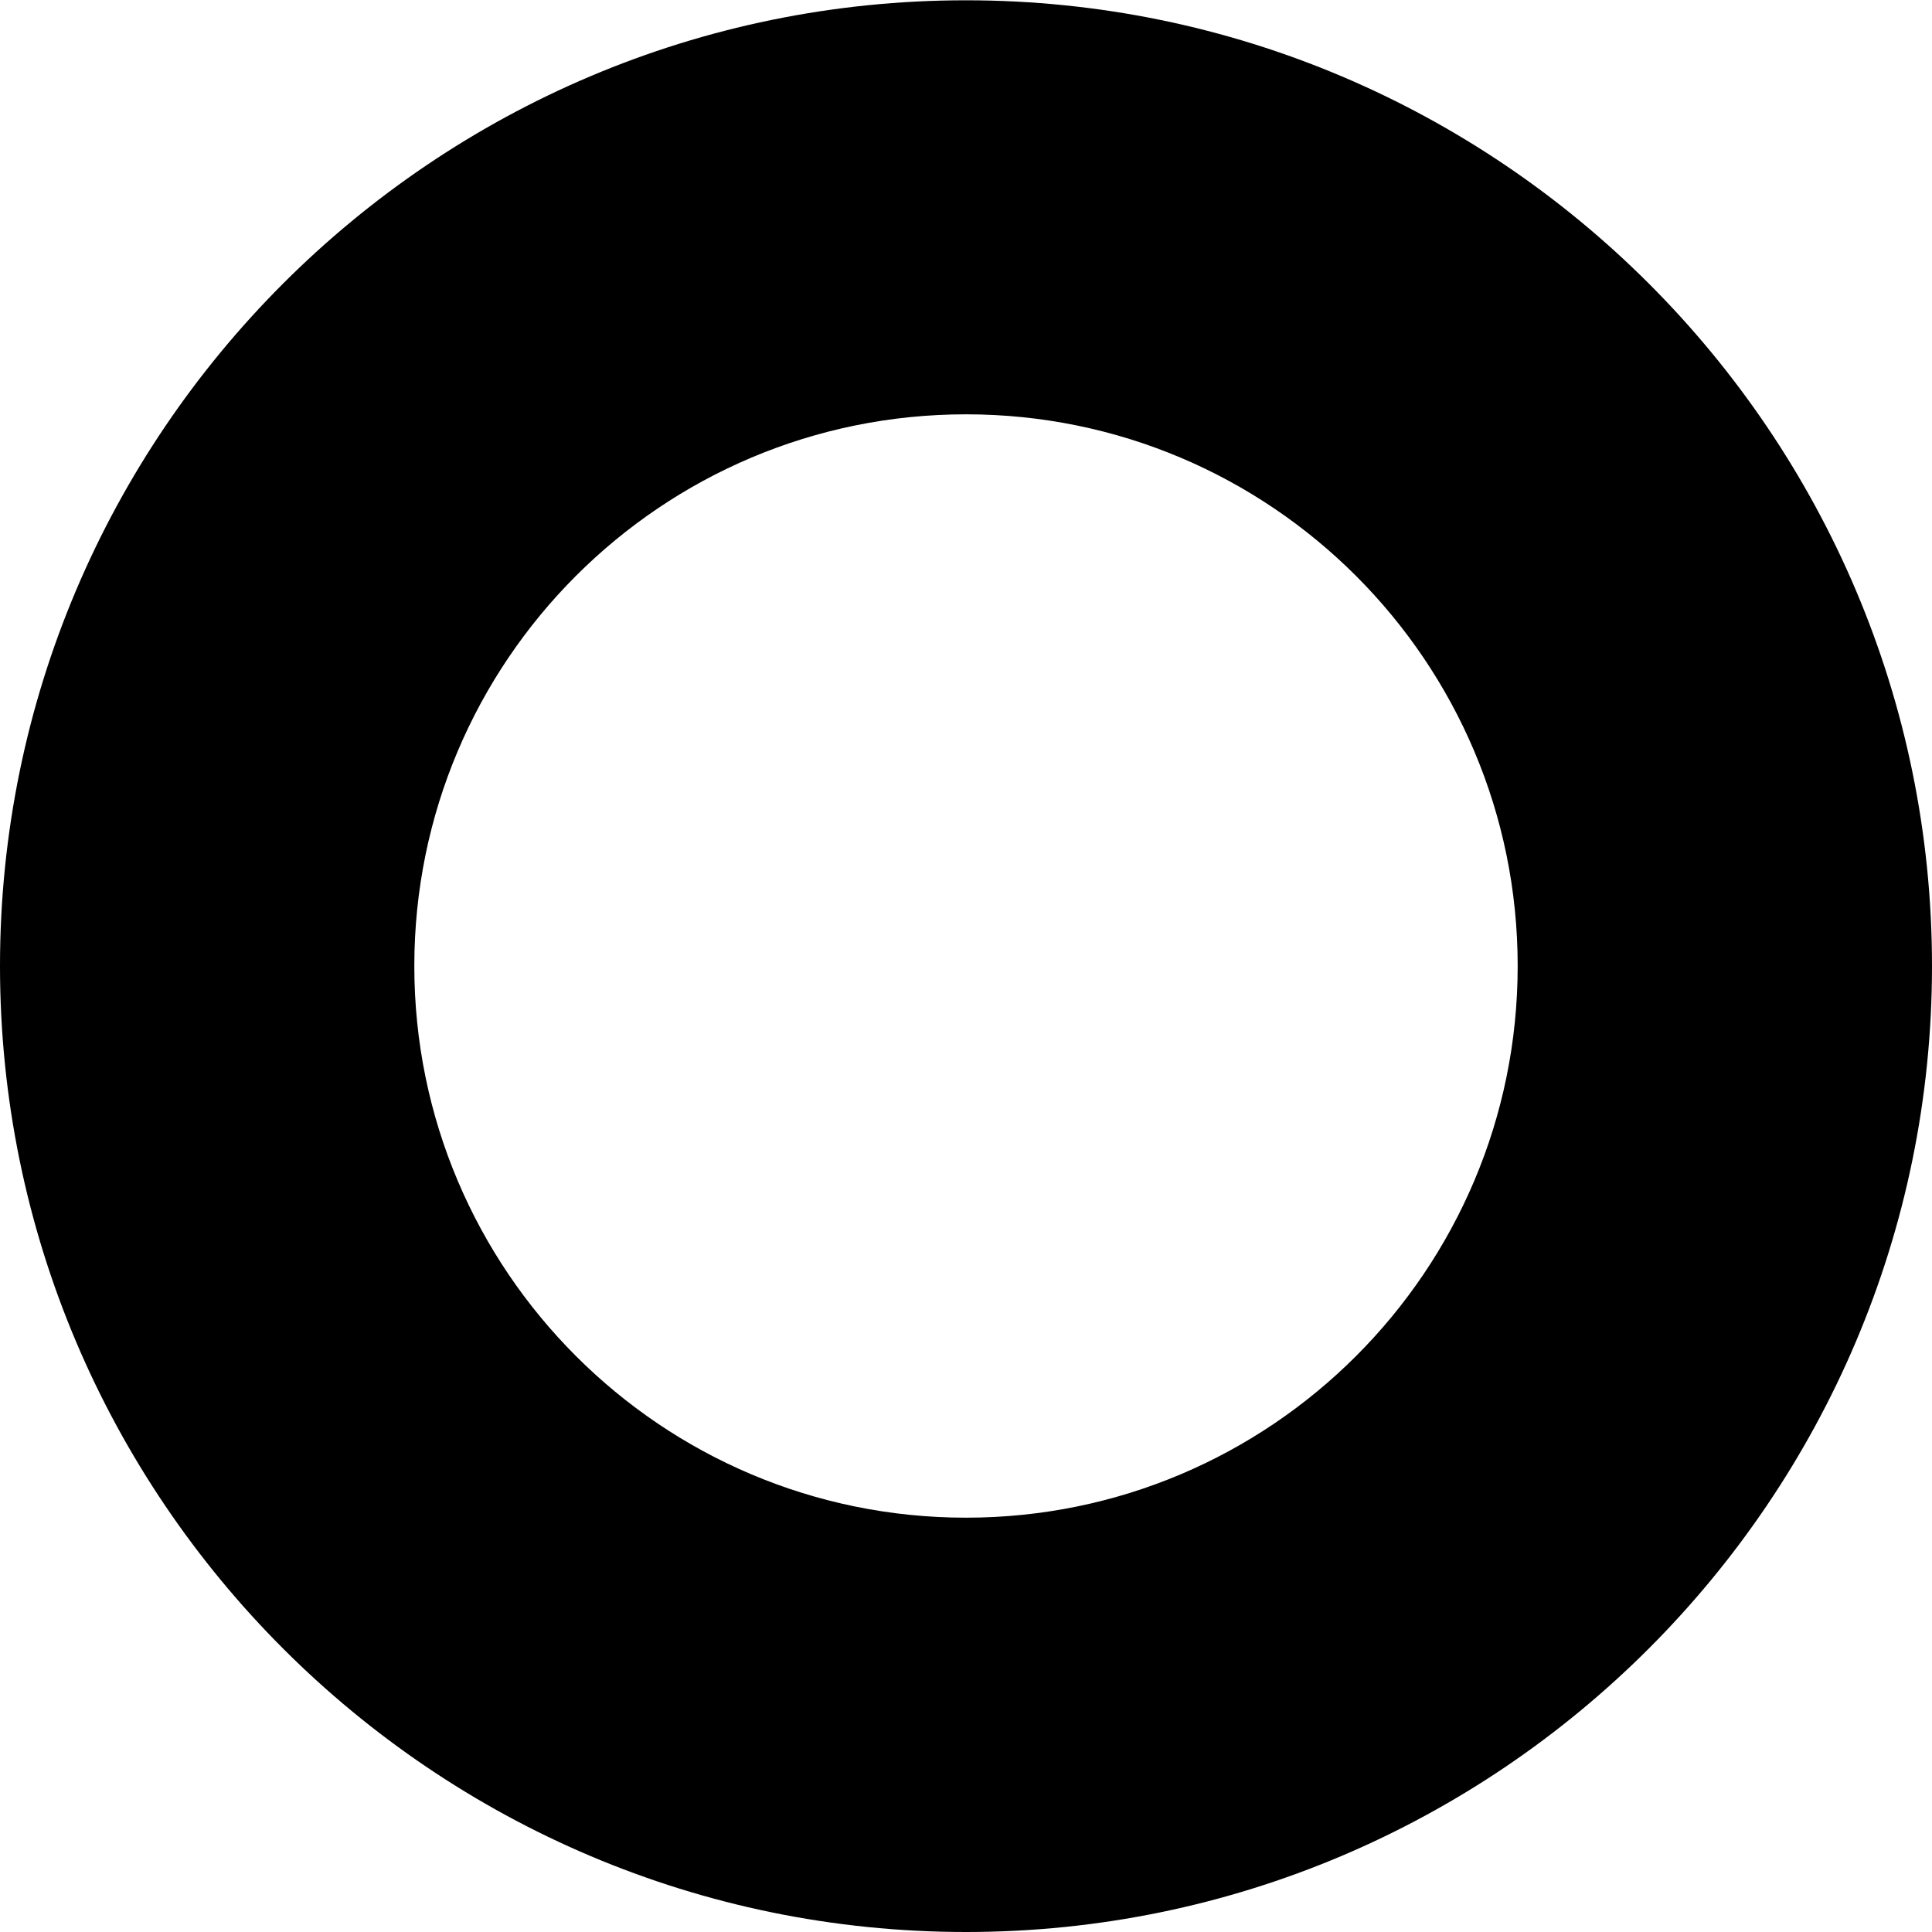<svg width="20" height="20" viewBox="0 0 20 20" fill="none" xmlns="http://www.w3.org/2000/svg">
<path d="M10 20C4.486 20 0 15.514 0 10C0 4.486 4.486 0.003 10 0.003C15.514 0.003 20 4.488 20 10C20 15.512 15.512 20 10 20ZM10 4.289C6.845 4.289 4.289 6.847 4.289 10C4.289 13.153 6.847 15.711 10 15.711C13.153 15.711 15.711 13.153 15.711 10C15.711 6.847 13.153 4.289 10 4.289Z" fill="black"/>
</svg>
